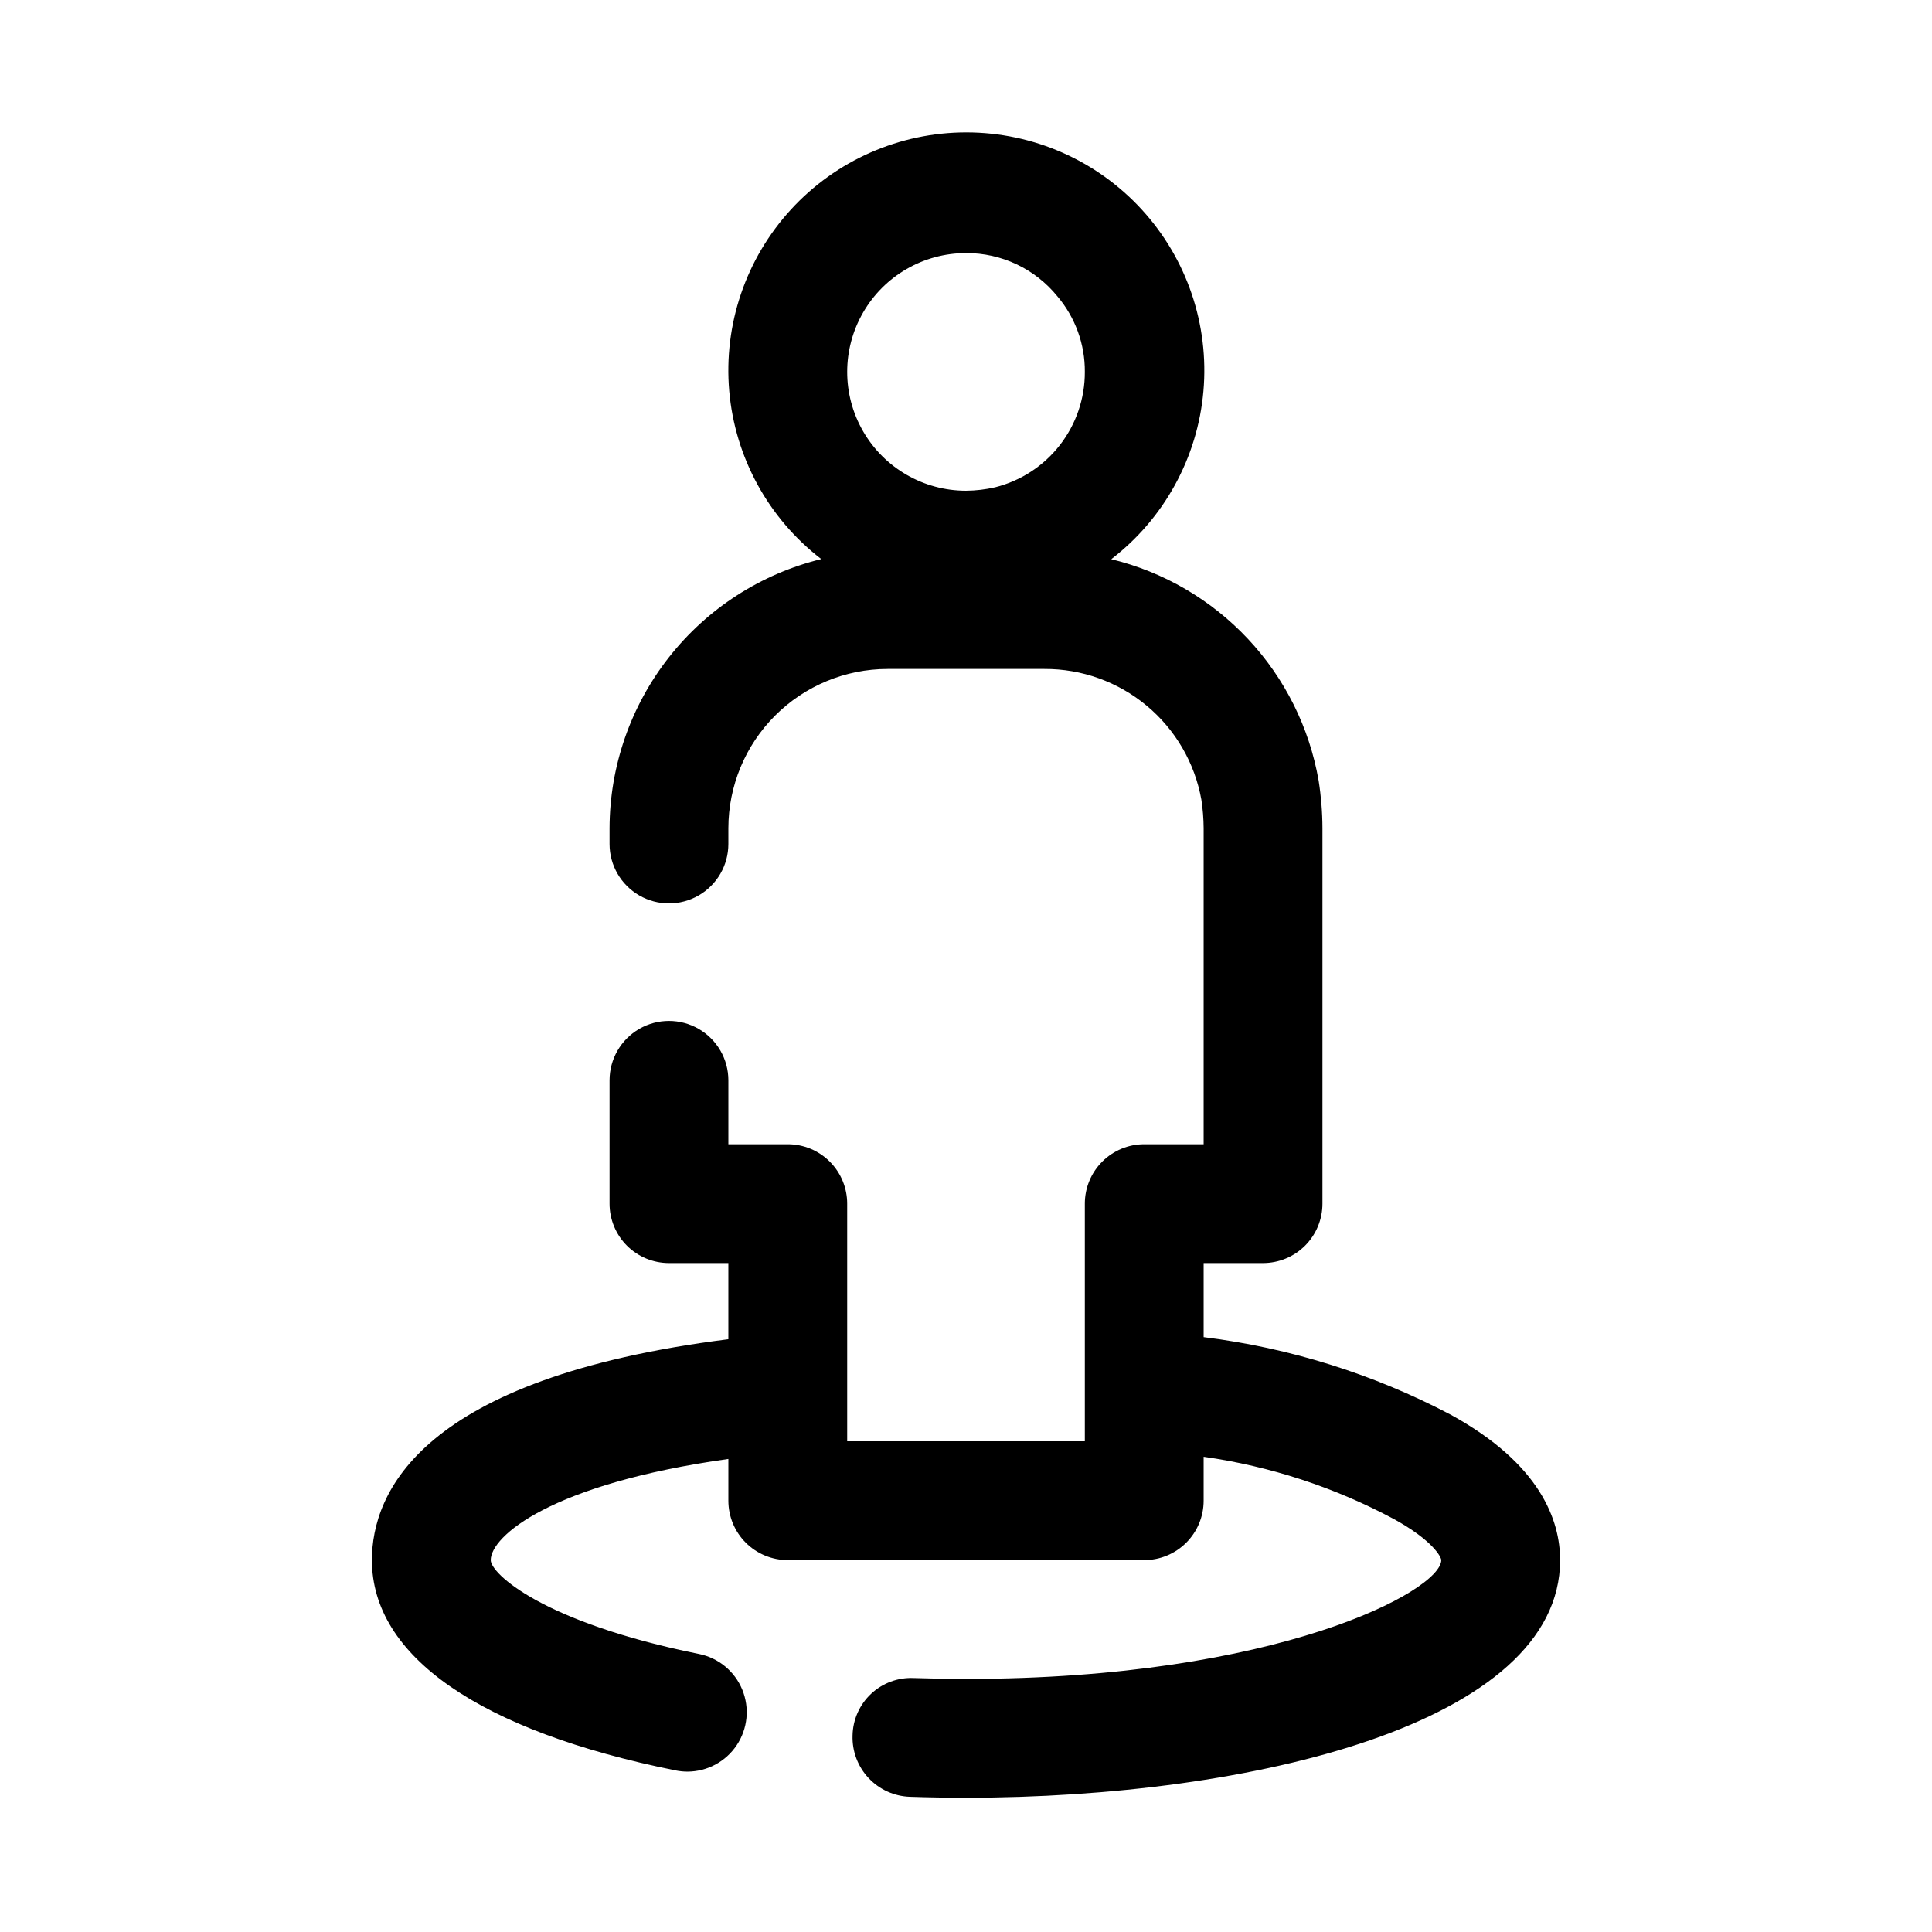 <?xml version="1.0" encoding="UTF-8"?>
<!-- Uploaded to: SVG Repo, www.svgrepo.com, Generator: SVG Repo Mixer Tools -->
<svg fill="#000000" width="800px" height="800px" version="1.1" viewBox="144 144 512 512" xmlns="http://www.w3.org/2000/svg">
 <path d="m528.38 518.87c-20.387-10.719-42.547-17.672-65.402-20.516v-19.633h15.742c4.176 0 8.18-1.66 11.133-4.609 2.953-2.953 4.609-6.961 4.609-11.133v-99.504c-0.012-4.227-0.352-8.441-1.012-12.617-2.453-14.066-8.957-27.117-18.723-37.539-9.762-10.422-22.355-17.766-36.234-21.133 14.023-10.762 22.887-26.918 24.426-44.531 1.543-17.613-4.379-35.062-16.32-48.102-11.941-13.035-28.805-20.461-46.484-20.469-17.68-0.008-34.551 7.402-46.5 20.43-11.953 13.027-17.891 30.473-16.363 48.086 1.527 17.613 10.375 33.777 24.391 44.555-15.973 3.918-30.176 13.066-40.34 25.992-10.168 12.926-15.719 28.883-15.766 45.328v4.191-0.004c0 5.625 3 10.824 7.871 13.637s10.871 2.812 15.742 0c4.875-2.812 7.875-8.012 7.875-13.637v-4.188c0.012-11.188 4.461-21.914 12.371-29.824 7.91-7.91 18.637-12.359 29.82-12.371h41.566c9.898-0.043 19.496 3.402 27.102 9.738 7.606 6.332 12.738 15.145 14.488 24.887 0.387 2.504 0.586 5.035 0.605 7.57v83.758h-15.746c-4.176 0-8.18 1.66-11.133 4.613-2.953 2.949-4.609 6.957-4.609 11.133v62.977l-62.977-0.004v-62.973c0-4.176-1.66-8.184-4.613-11.133-2.953-2.953-6.957-4.613-11.133-4.613h-15.742v-16.938c0-5.621-3-10.82-7.875-13.633-4.871-2.812-10.871-2.812-15.742 0s-7.871 8.012-7.871 13.633v32.684c0 4.172 1.656 8.18 4.609 11.133 2.953 2.949 6.957 4.609 11.133 4.609h15.742v20.188c-81.699 10.305-94.461 40.762-94.461 58.531 0 25.484 28.582 45.281 80.488 55.742 1.031 0.207 2.078 0.312 3.129 0.316 5.246-0.012 10.141-2.637 13.055-7 2.918-4.363 3.465-9.891 1.469-14.742-2-4.852-6.285-8.387-11.426-9.43-41.629-8.402-55.227-21.363-55.227-24.887 0-6.285 15.828-20.184 62.977-26.801v11.059c0 4.176 1.656 8.18 4.609 11.133 2.953 2.953 6.957 4.609 11.133 4.609h94.465c4.176 0 8.18-1.656 11.133-4.609s4.613-6.957 4.613-11.133v-11.641c17.621 2.504 34.668 8.082 50.367 16.477 10.363 5.68 12.605 10.121 12.605 10.906 0 8.094-43.312 31.488-125.95 31.488-4.66 0-9.266-0.086-13.812-0.23-4.188-0.195-8.277 1.312-11.34 4.18-3.059 2.867-4.832 6.848-4.91 11.043-0.137 4.172 1.387 8.23 4.242 11.277 2.856 3.051 6.805 4.836 10.977 4.973 4.891 0.164 9.84 0.246 14.848 0.246 75.828 0 157.44-19.711 157.44-62.977-0.004-10.336-5.031-25.414-29.062-38.57zm-120.68-245.73c-2.527 0.582-5.106 0.883-7.695 0.906-11.25 0-21.645-6.004-27.27-15.746-5.625-9.742-5.625-21.746 0-31.488s16.02-15.742 27.27-15.742c9.383-0.047 18.281 4.16 24.199 11.438 4.754 5.594 7.34 12.711 7.289 20.051 0.023 7.023-2.305 13.852-6.621 19.398-4.312 5.543-10.359 9.48-17.172 11.184z"/>
</svg>
